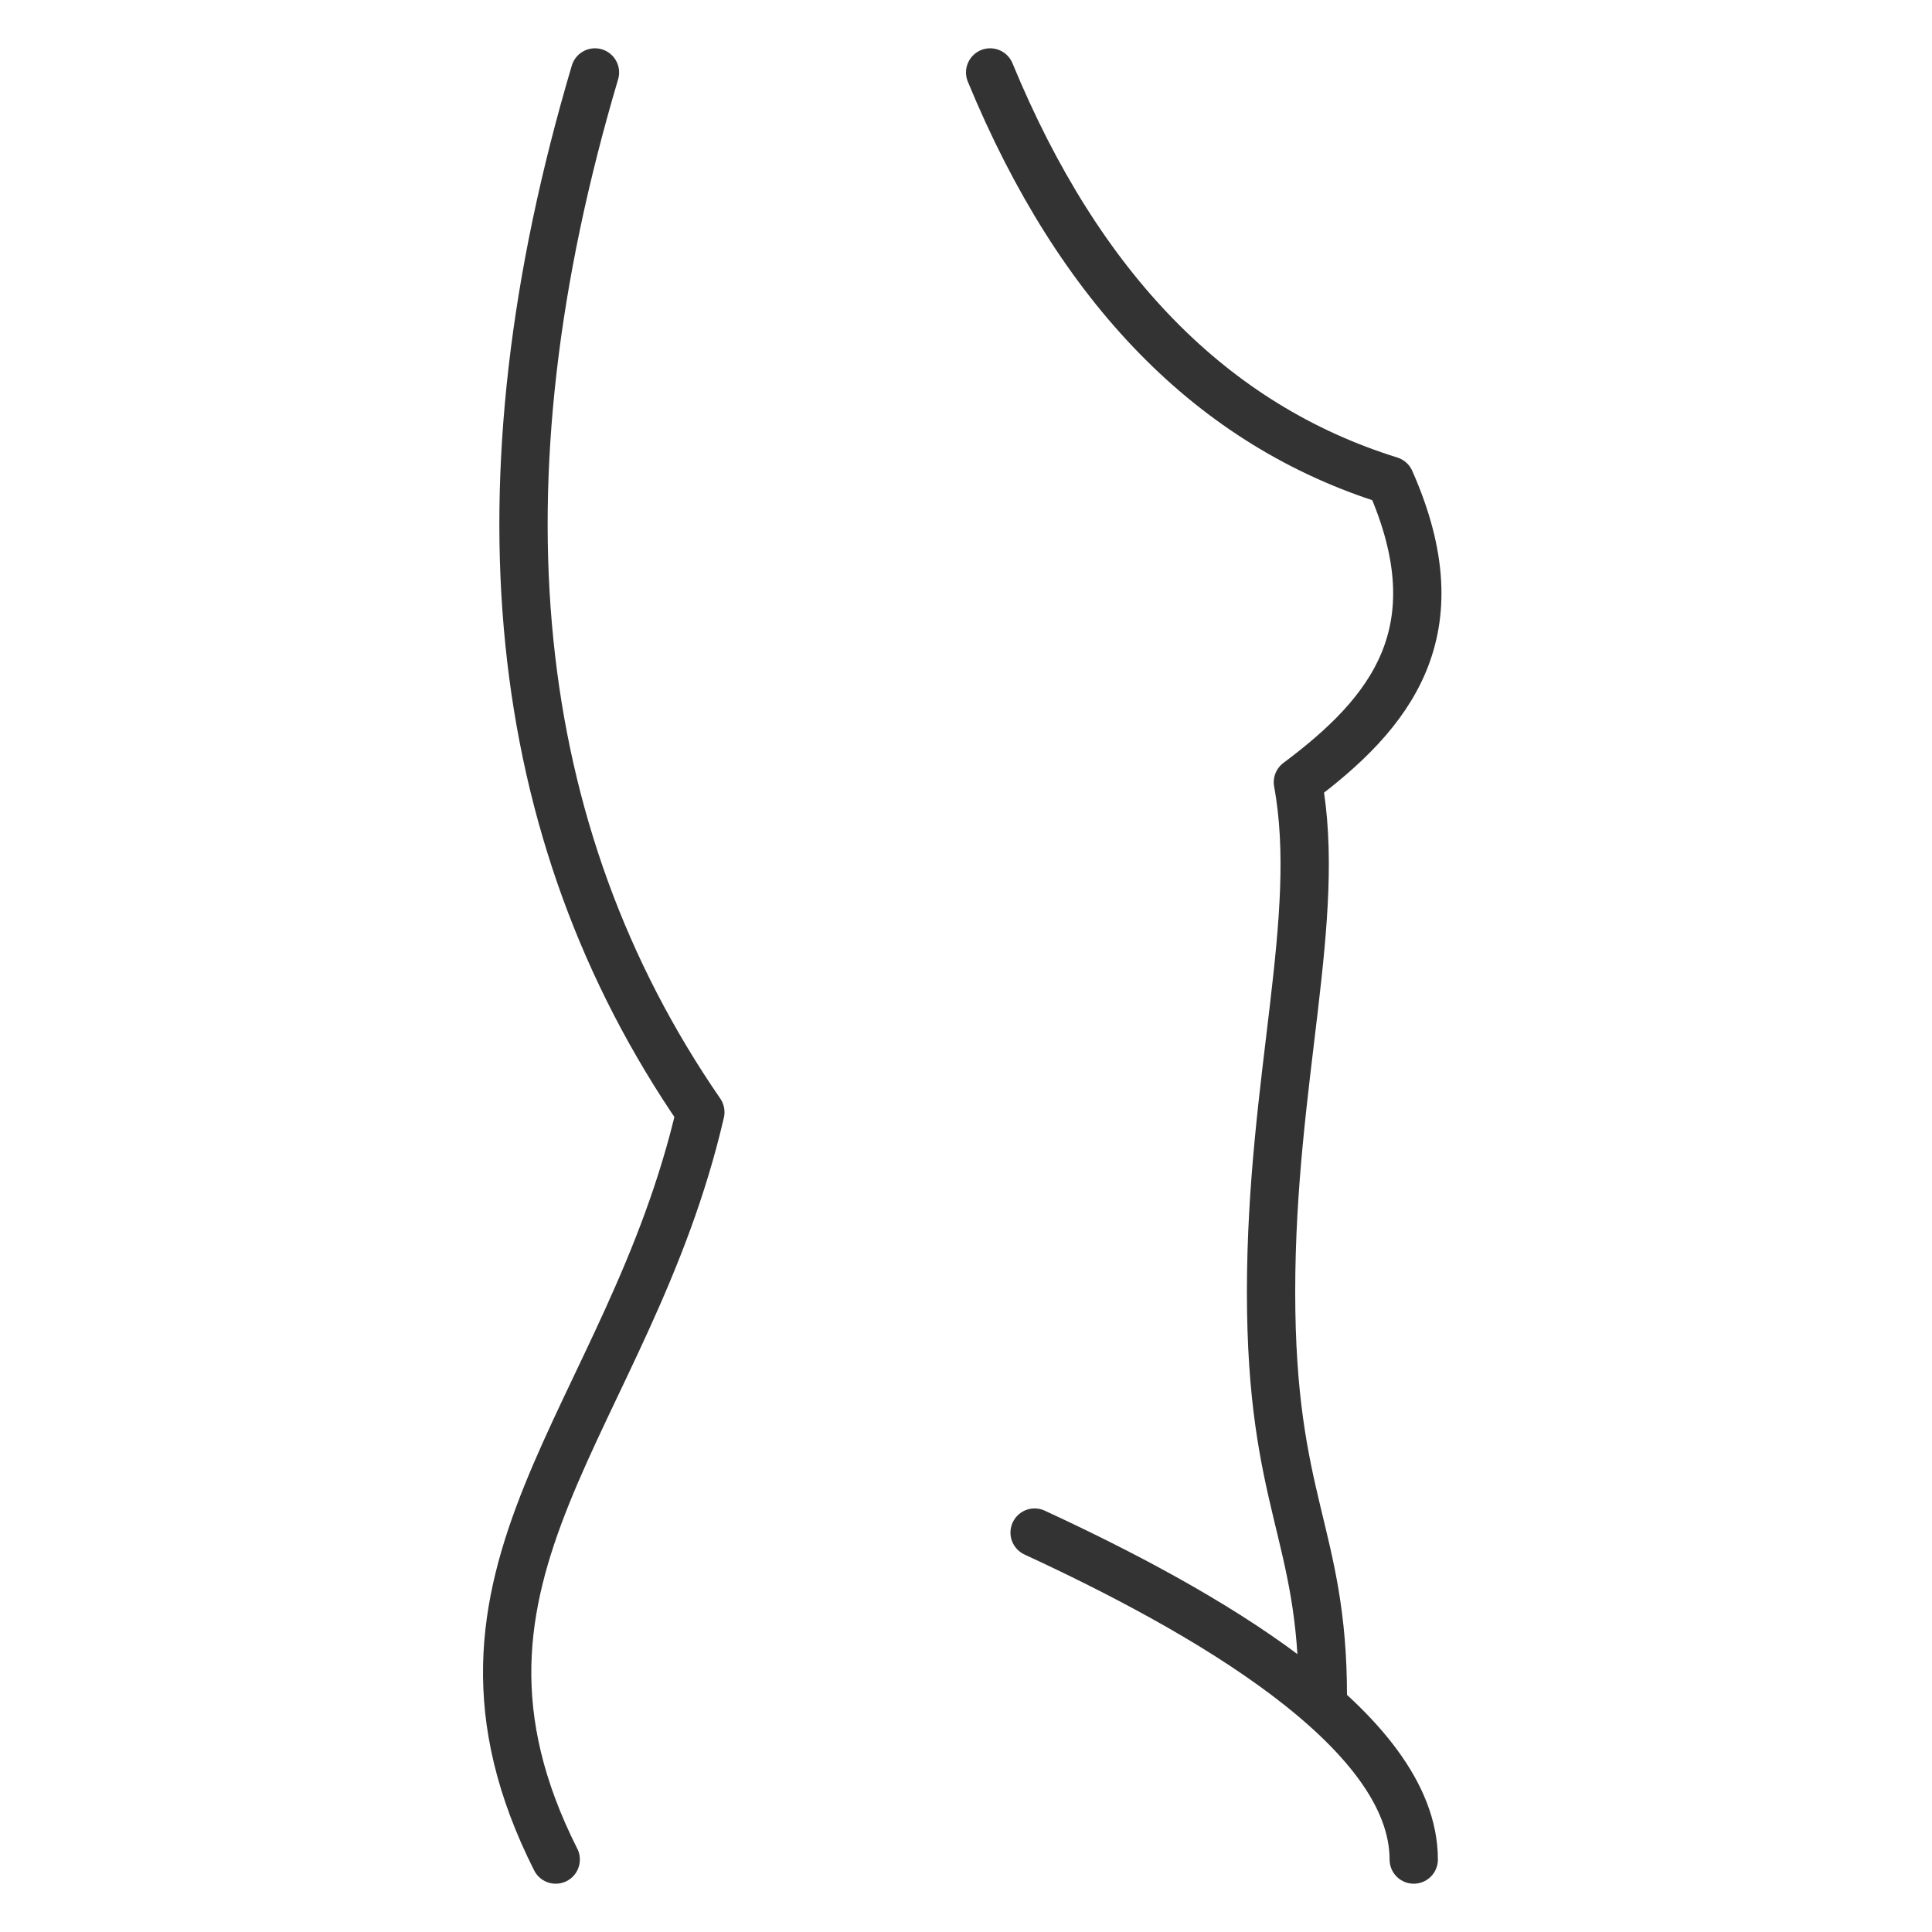 <?xml version="1.0" encoding="UTF-8"?>
<svg xmlns="http://www.w3.org/2000/svg" xmlns:xlink="http://www.w3.org/1999/xlink" width="80px" height="80px" viewBox="0 0 80 80" version="1.1">
  <title>03 Icons / 80px / Body</title>
  <desc>Created with Sketch.</desc>
  <g id="03-Icons-/-80px-/-Body" stroke="none" stroke-width="1" fill="none" fill-rule="evenodd">
    <rect id="Base" x="0" y="0" width="80" height="80"></rect>
    <g id="Group-85" transform="translate(21, 3)" stroke="#333333" stroke-linecap="round" stroke-linejoin="round" stroke-width="2">
      <path d="M3.636,0 C-1.44,17.106 0.015,31.458 8,43.054 C5.034,55.855 -3.978,62.127 2.011,74" id="Path-15"></path>
      <path d="M20,-5.68434189e-14 C23.706,8.984 29.227,14.617 36.563,16.9 C39.338,23.162 36.563,26.537 32.743,29.391 C33.776,35.011 31.632,41.705 31.632,50.494 C31.632,59.282 33.776,60.461 33.776,67.23" id="Path-16"></path>
      <path d="M21.841,60.461 C28.77,63.665 37.54,68.625 37.54,74" id="Path-17"></path>
    </g>
  </g>
</svg>
